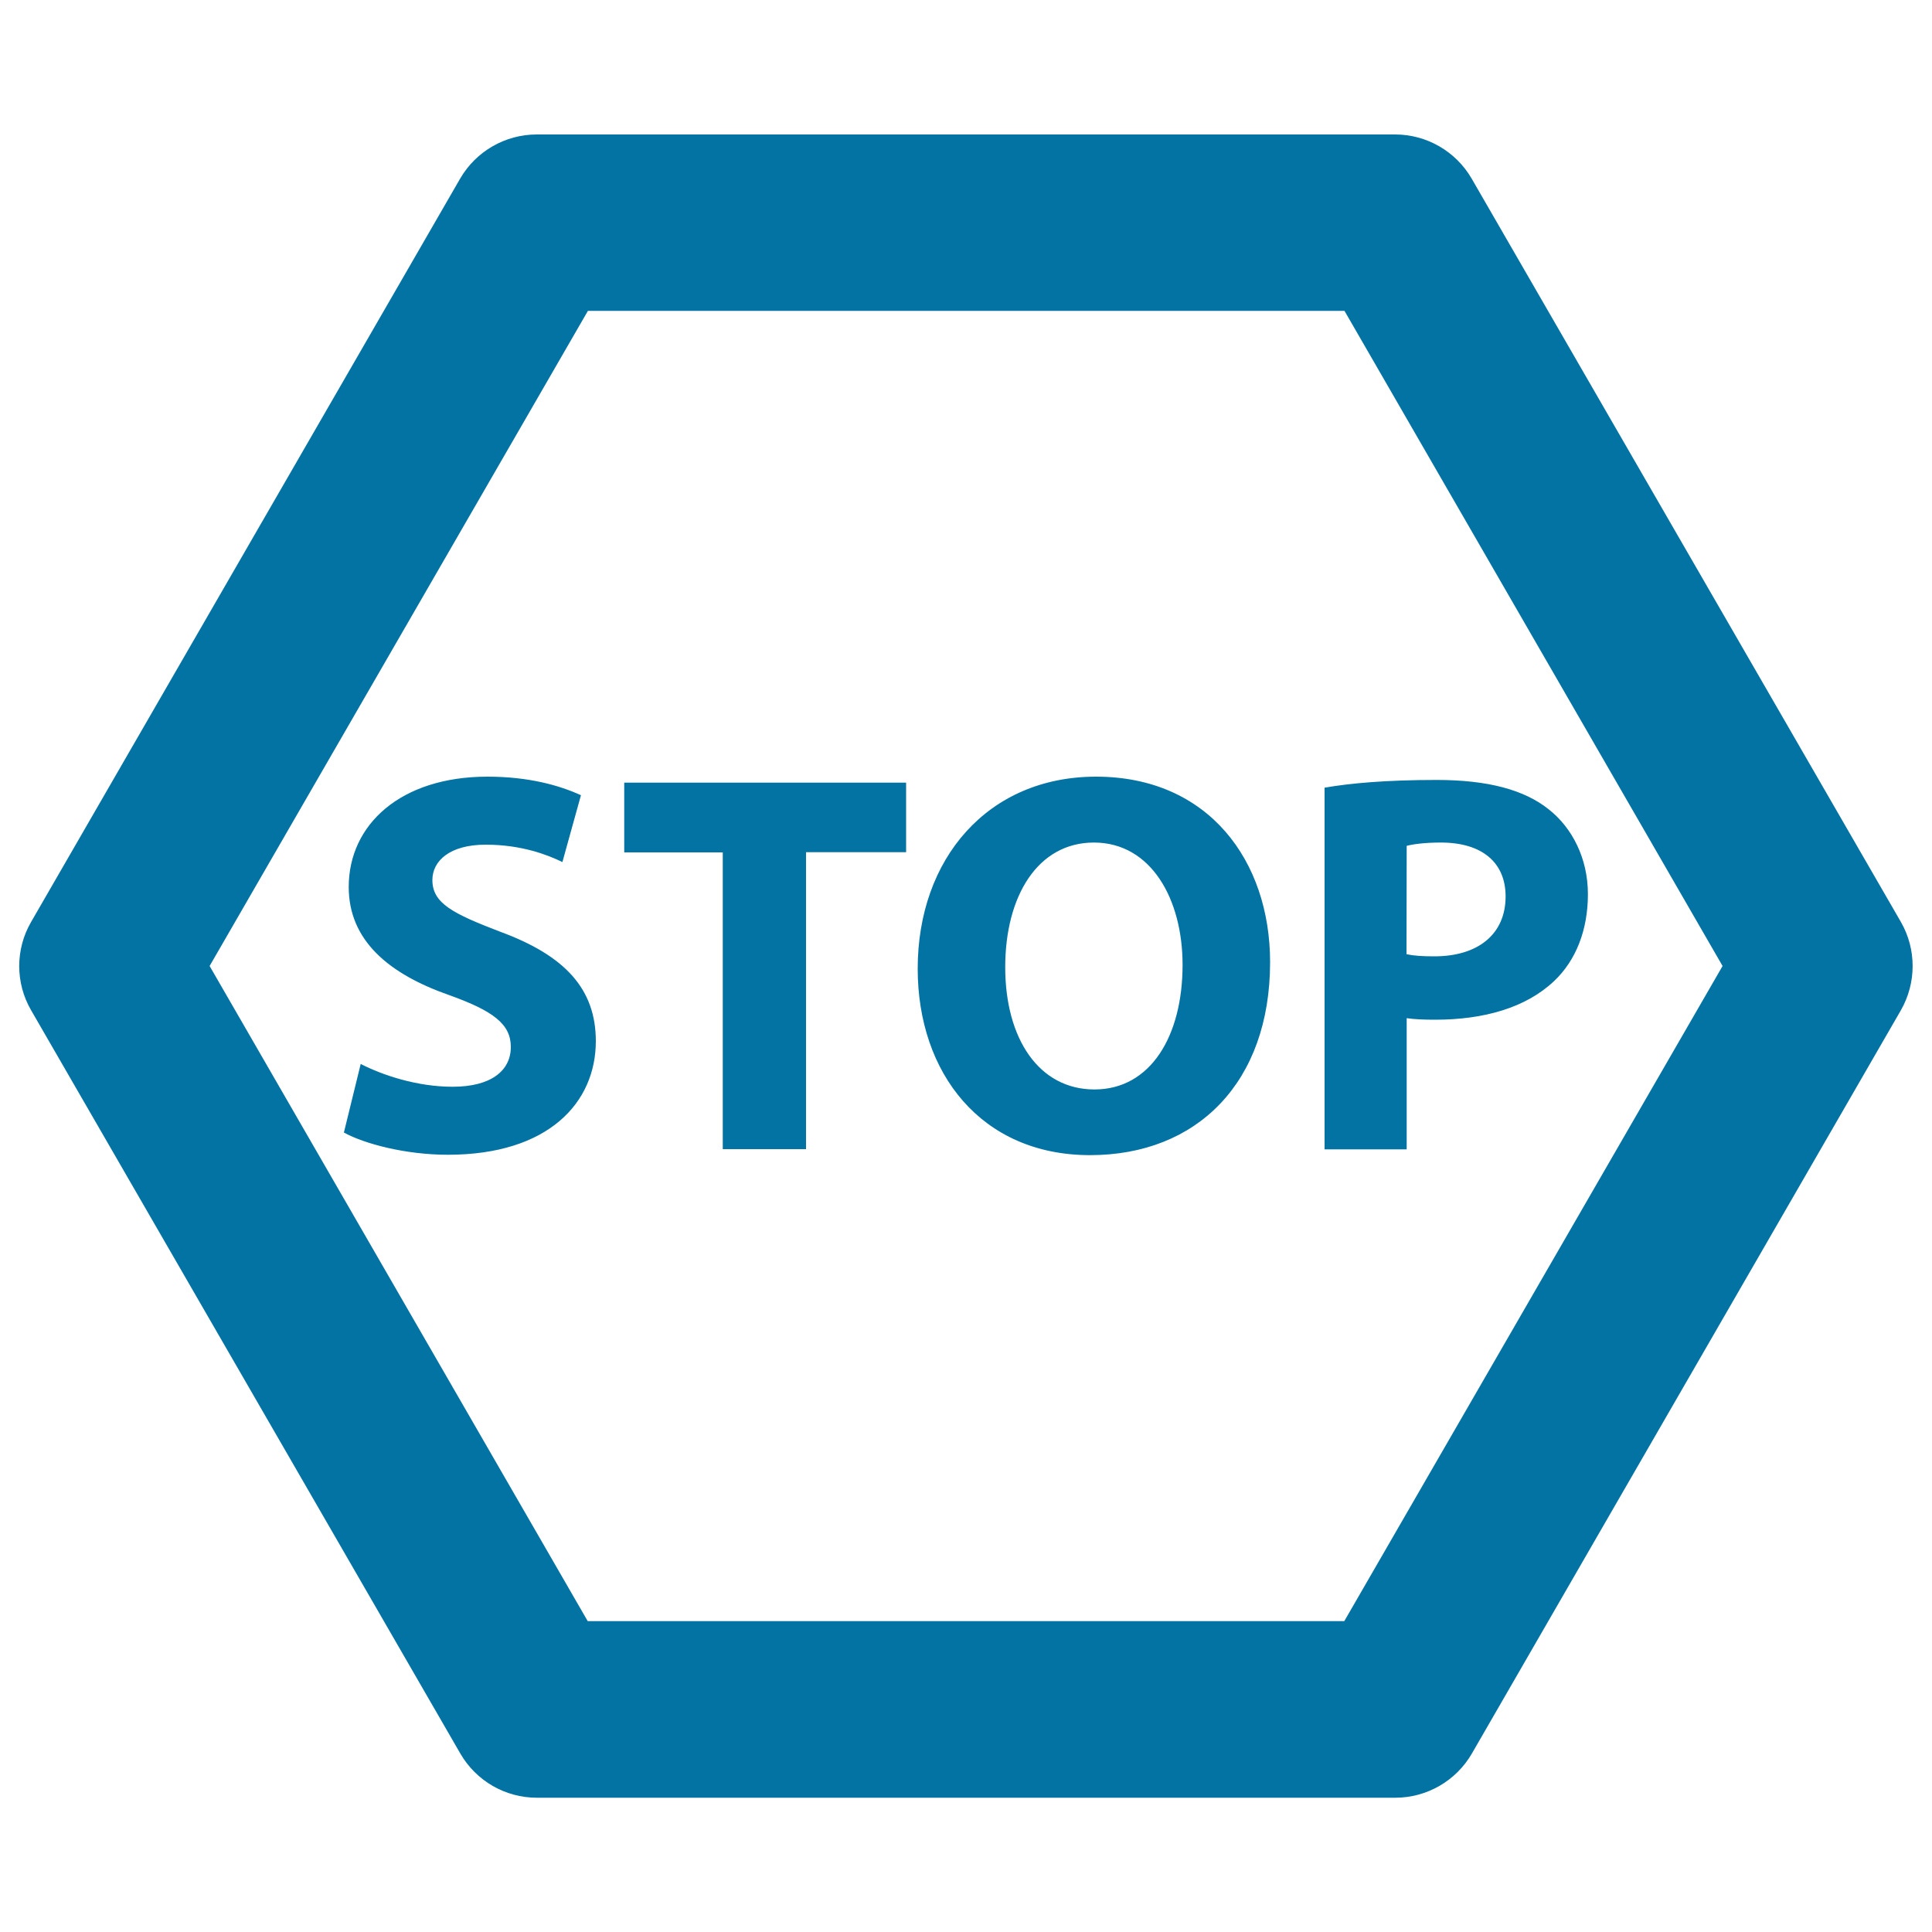 <svg xmlns="http://www.w3.org/2000/svg" viewBox="0 0 1000 1000" style="fill:#0273a2">
<title>Stop Sign Variant SVG icon</title>
<g><path d="M983.9,477.2L761.7,92.4c-8.2-14.1-23.3-22.8-39.6-22.8H277.8c-16.3,0-31.4,8.7-39.6,22.8L16.1,477.2c-8.2,14.1-8.2,31.6,0,45.7l222.2,384.8c8.2,14.1,23.2,22.8,39.6,22.8h444.3c16.3,0,31.4-8.7,39.6-22.8l222.1-384.8C992,508.7,992,491.3,983.9,477.2z M695.8,839.1H304.2L108.5,500l195.8-339.1h391.6L891.6,500L695.8,839.1z M308.4,538.9c0,31.8-24.5,58.8-76.6,58.8c-21.7,0-43.1-5.6-53.8-11.5l8.7-35.5c11.5,5.9,29.3,11.8,47.6,11.8c19.7,0,30.1-8.2,30.1-20.6c0-11.8-9-18.6-31.8-26.8c-31.5-11-52.1-28.4-52.1-56c0-32.4,27-57.1,71.8-57.1c21.4,0,37.2,4.5,48.4,9.6l-9.6,34.6c-7.6-3.7-21.1-9-39.7-9c-18.6,0-27.6,8.4-27.6,18.3c0,12.1,10.7,17.4,35.2,26.8C292.7,494.7,308.4,512.1,308.4,538.9z M323.1,405.1H469v36h-51.8v153.7h-43.1V441.2h-51V405.1z M567.3,402c-56,0-92.3,42.5-92.3,99.4c0,54,32.9,96.5,89.2,96.5c55.4,0,93.2-37.7,93.2-99.9C657.4,445.7,625.6,402,567.3,402z M566.5,563.9c-28.7,0-46.2-26.2-46.2-63.3c0-36.9,16.9-64.5,45.9-64.5c29.6,0,45.9,29.3,45.9,63.3C612.1,536.3,595.5,563.9,566.5,563.9z M685.6,594.9h42.5V527c3.9,0.6,9,0.8,14.7,0.8c25.3,0,47-6.2,61.6-20c11.3-10.7,17.5-26.4,17.5-45c0-18.6-8.2-34.4-20.3-43.9c-12.6-10.1-31.5-15.2-58-15.2c-26.2,0-44.8,1.7-58,4L685.6,594.9L685.6,594.9L685.6,594.9z M728.1,437.8c3.1-0.8,9-1.7,17.7-1.7c21.4,0,33.5,10.4,33.5,27.9c0,19.4-14.1,31-36.9,31c-6.2,0-10.7-0.3-14.4-1.1L728.1,437.8L728.1,437.8z"/></g>
</svg>